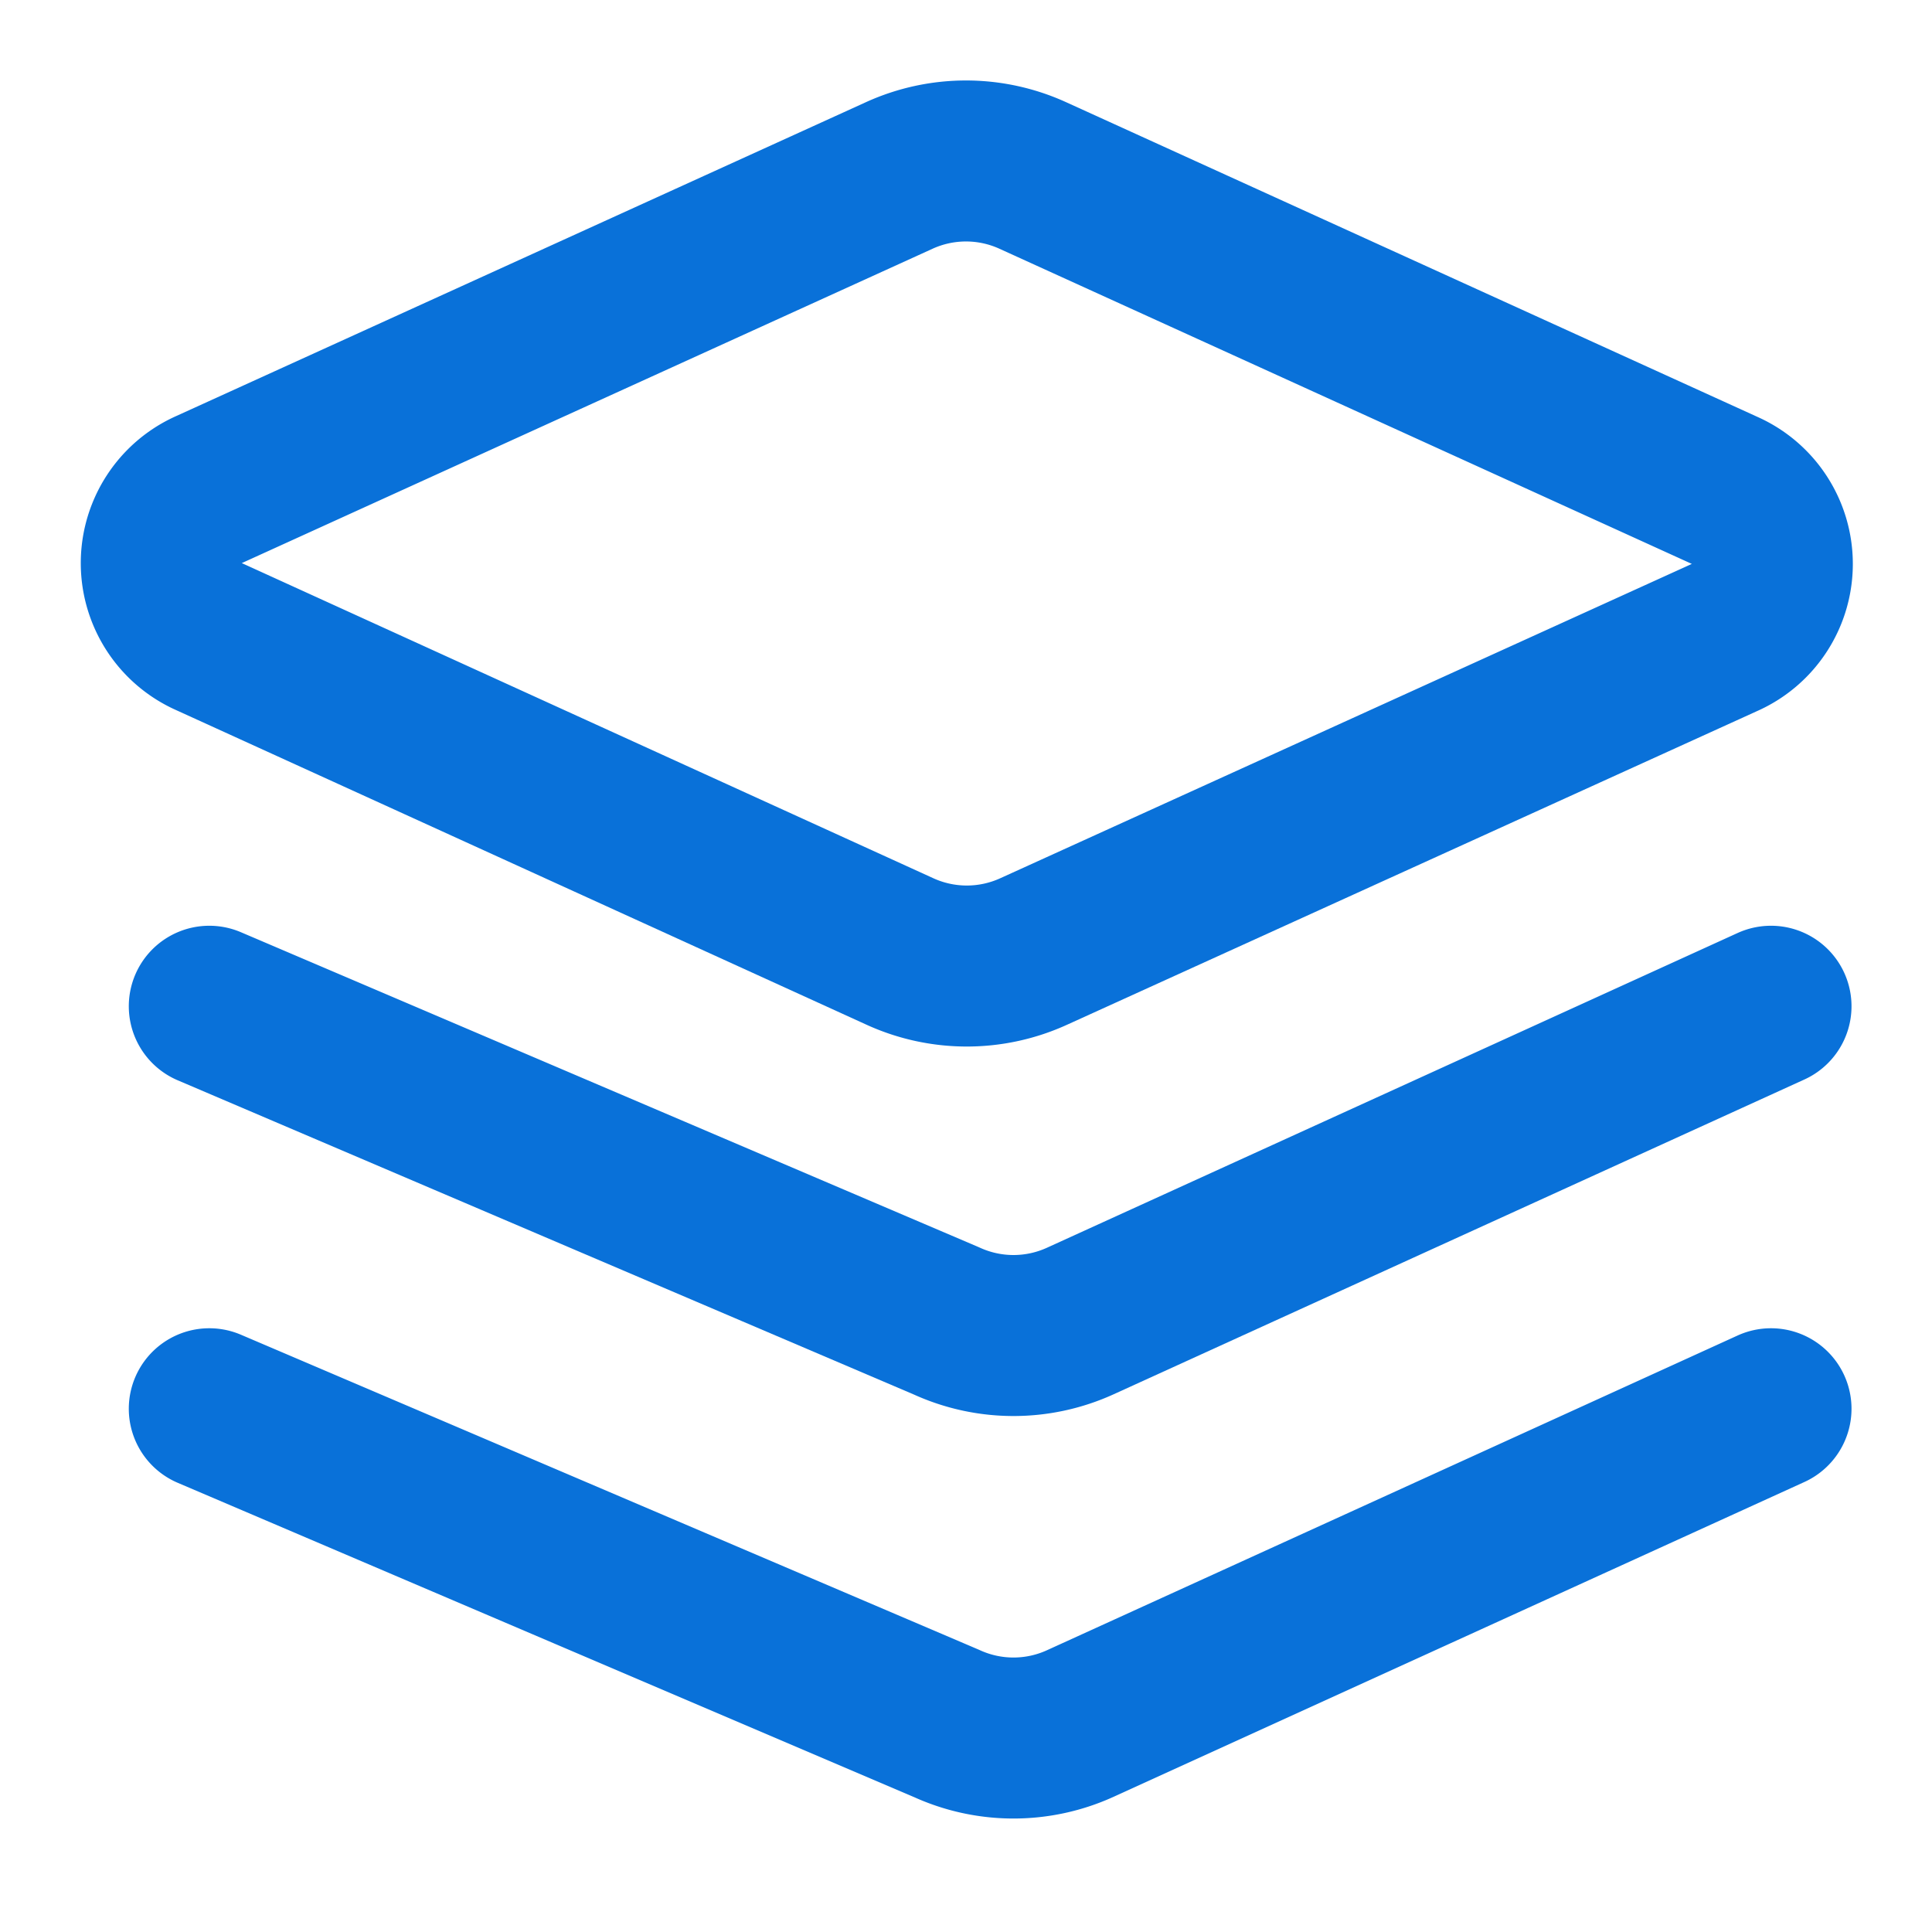 <svg xmlns="http://www.w3.org/2000/svg" width="24" height="24" viewBox="0 0 24 24" fill="none" stroke="#0971d9" stroke-width="2" stroke-linecap="round" stroke-linejoin="round" class="lucide lucide-layers"><path d="m12.83 2.18a2 2 0 0 0-1.66 0L2.6 6.08a1 1 0 0 0 0 1.83l8.58 3.91a2 2 0 0 0 1.66 0l8.58-3.9a1 1 0 0 0 0-1.83Z"/><path d="m22 12.5-8.58 3.91a2 2 0 0 1-1.66 0L2.6 12.5"/><path d="m22 17.5-8.58 3.91a2 2 0 0 1-1.66 0L2.6 17.5"/></svg>